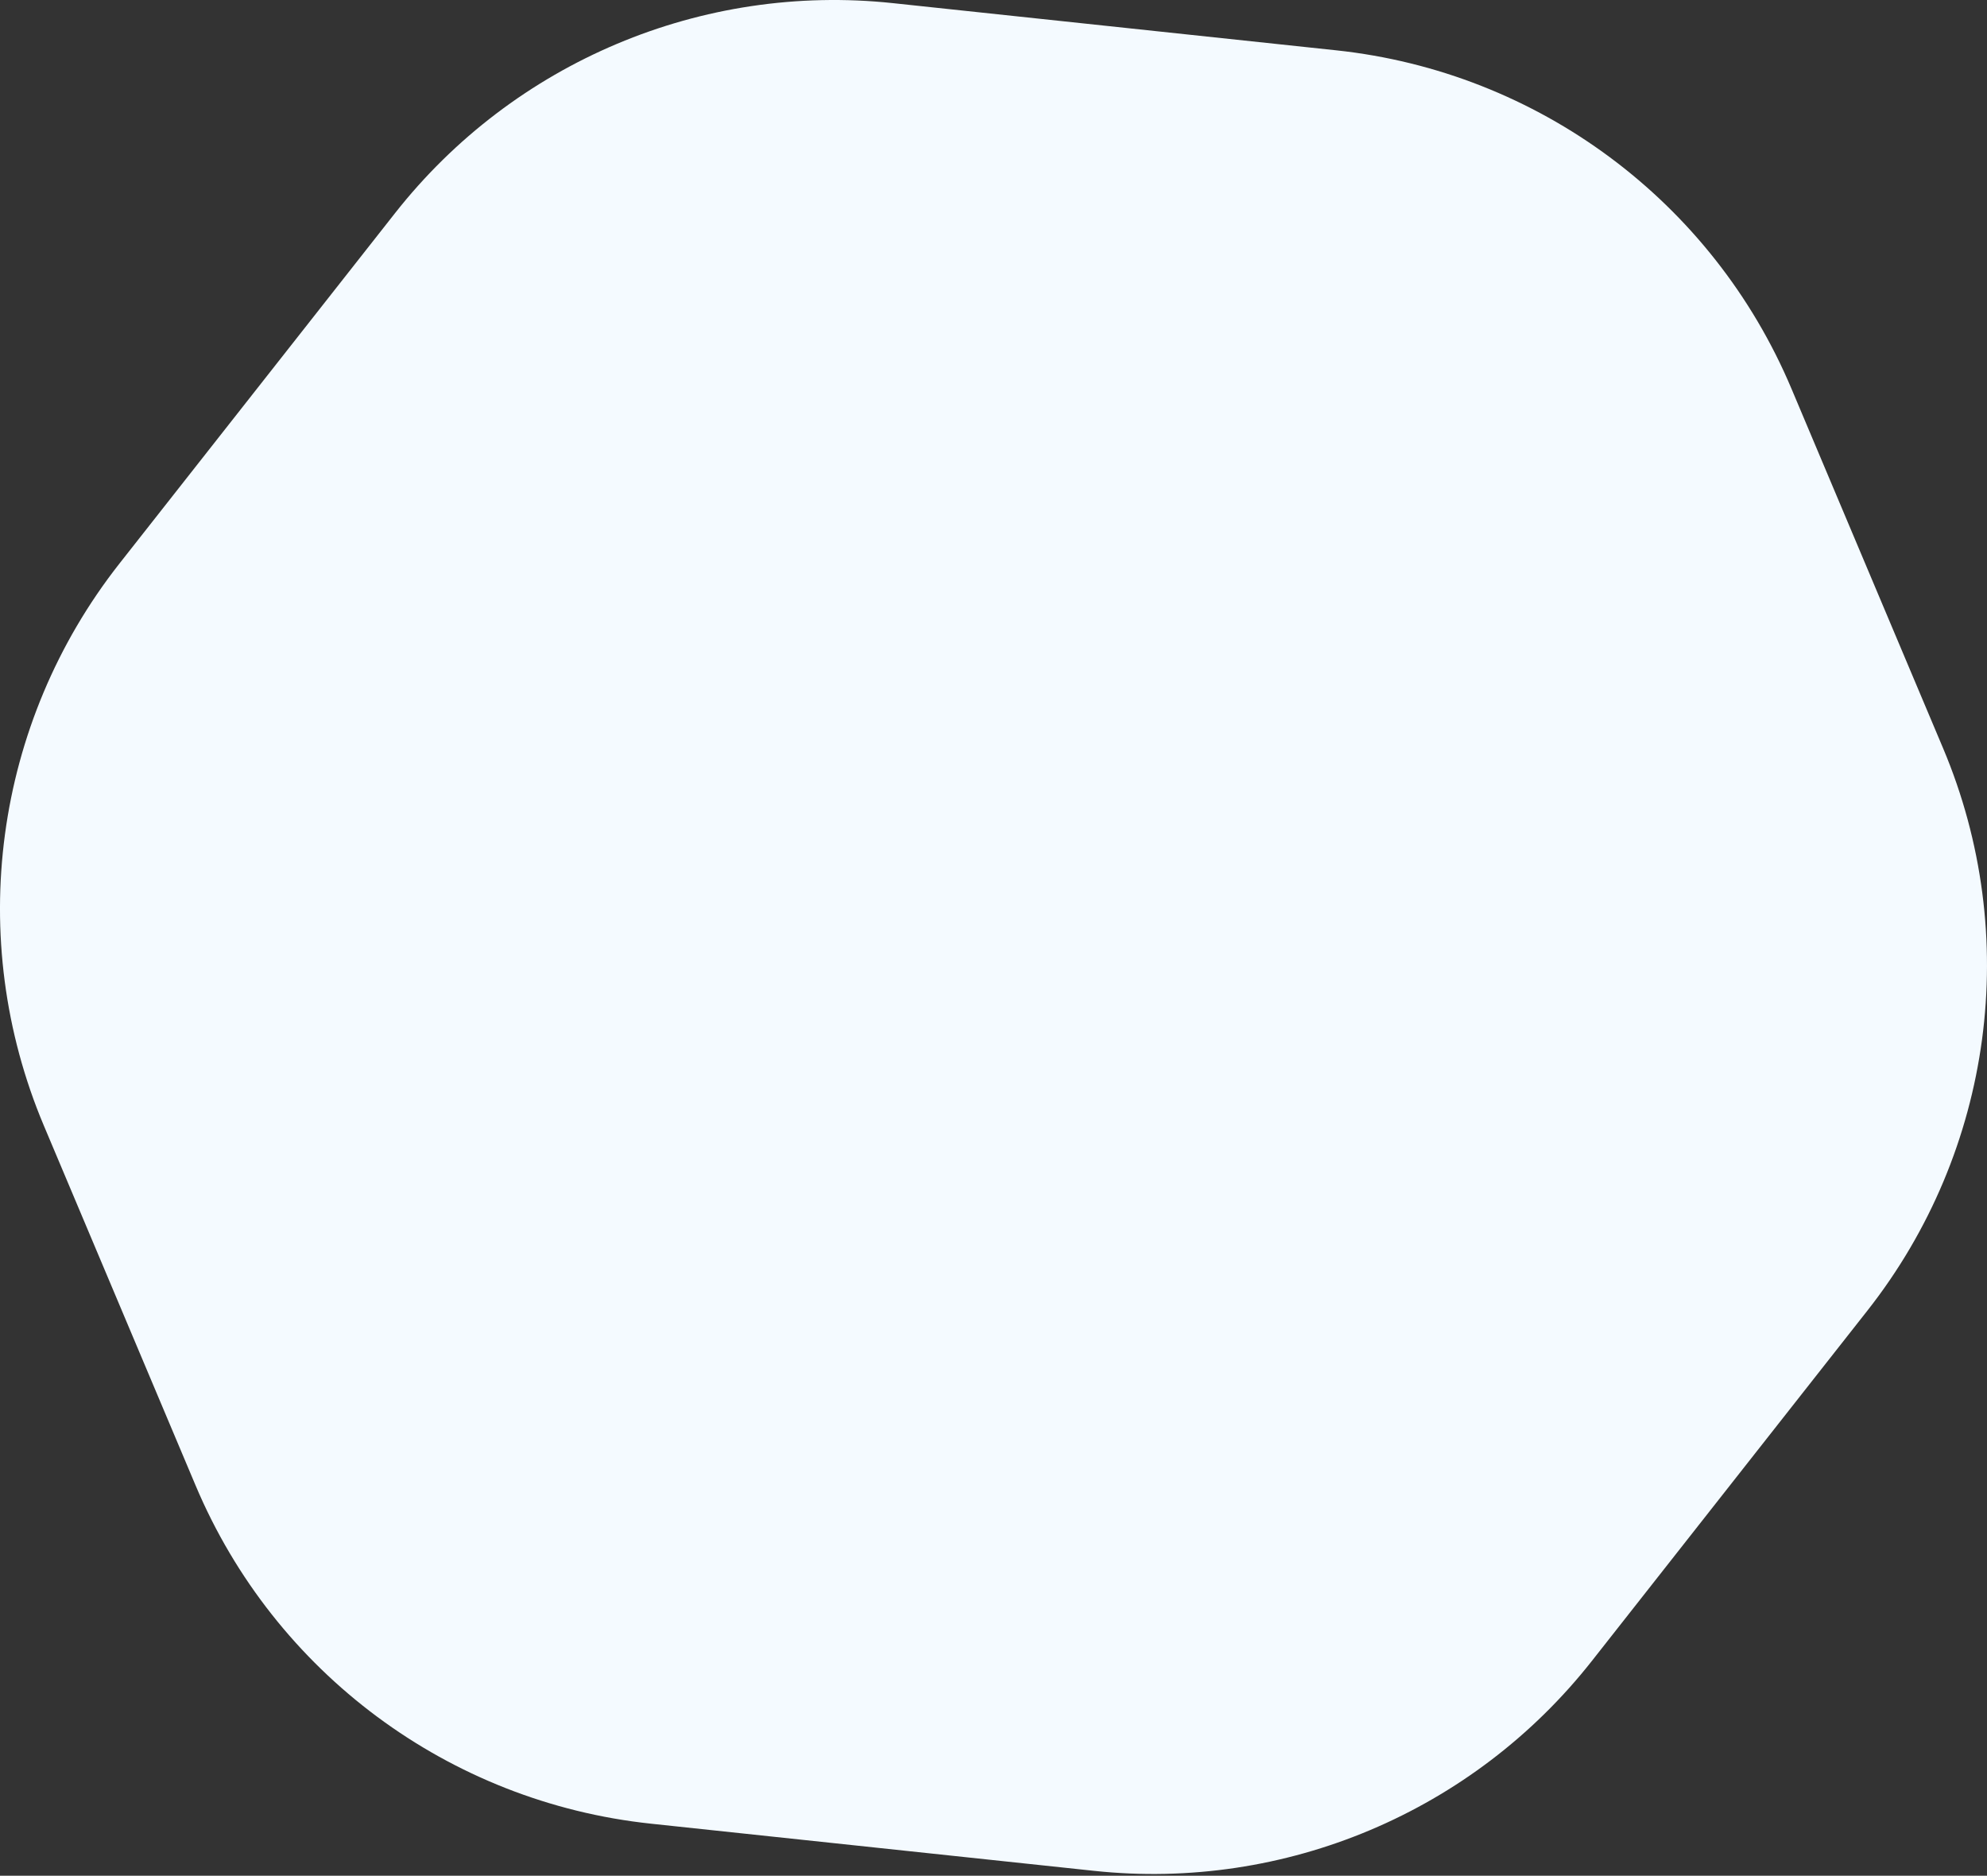 <?xml version="1.0" encoding="UTF-8"?> <svg xmlns="http://www.w3.org/2000/svg" width="570" height="538" viewBox="0 0 570 538" fill="none"><rect x="0" y="0" width="570" height="538" fill="#333333" stroke="none"/> <path d="M113.319 61.138C147.39 17.823 201.338 -4.931 256.137 0.9L383.274 14.429C441.219 20.595 491.242 57.748 513.888 111.44L557.409 214.625C580.055 268.317 571.75 330.072 535.723 375.873L456.678 476.364C422.607 519.679 368.659 542.433 313.859 536.602L186.722 523.074C128.777 516.908 78.755 479.754 56.109 426.063L12.587 322.877C-10.059 269.186 -1.753 207.431 34.273 161.63L113.319 61.138Z" fill="#F4FAFF"></path> </svg> 